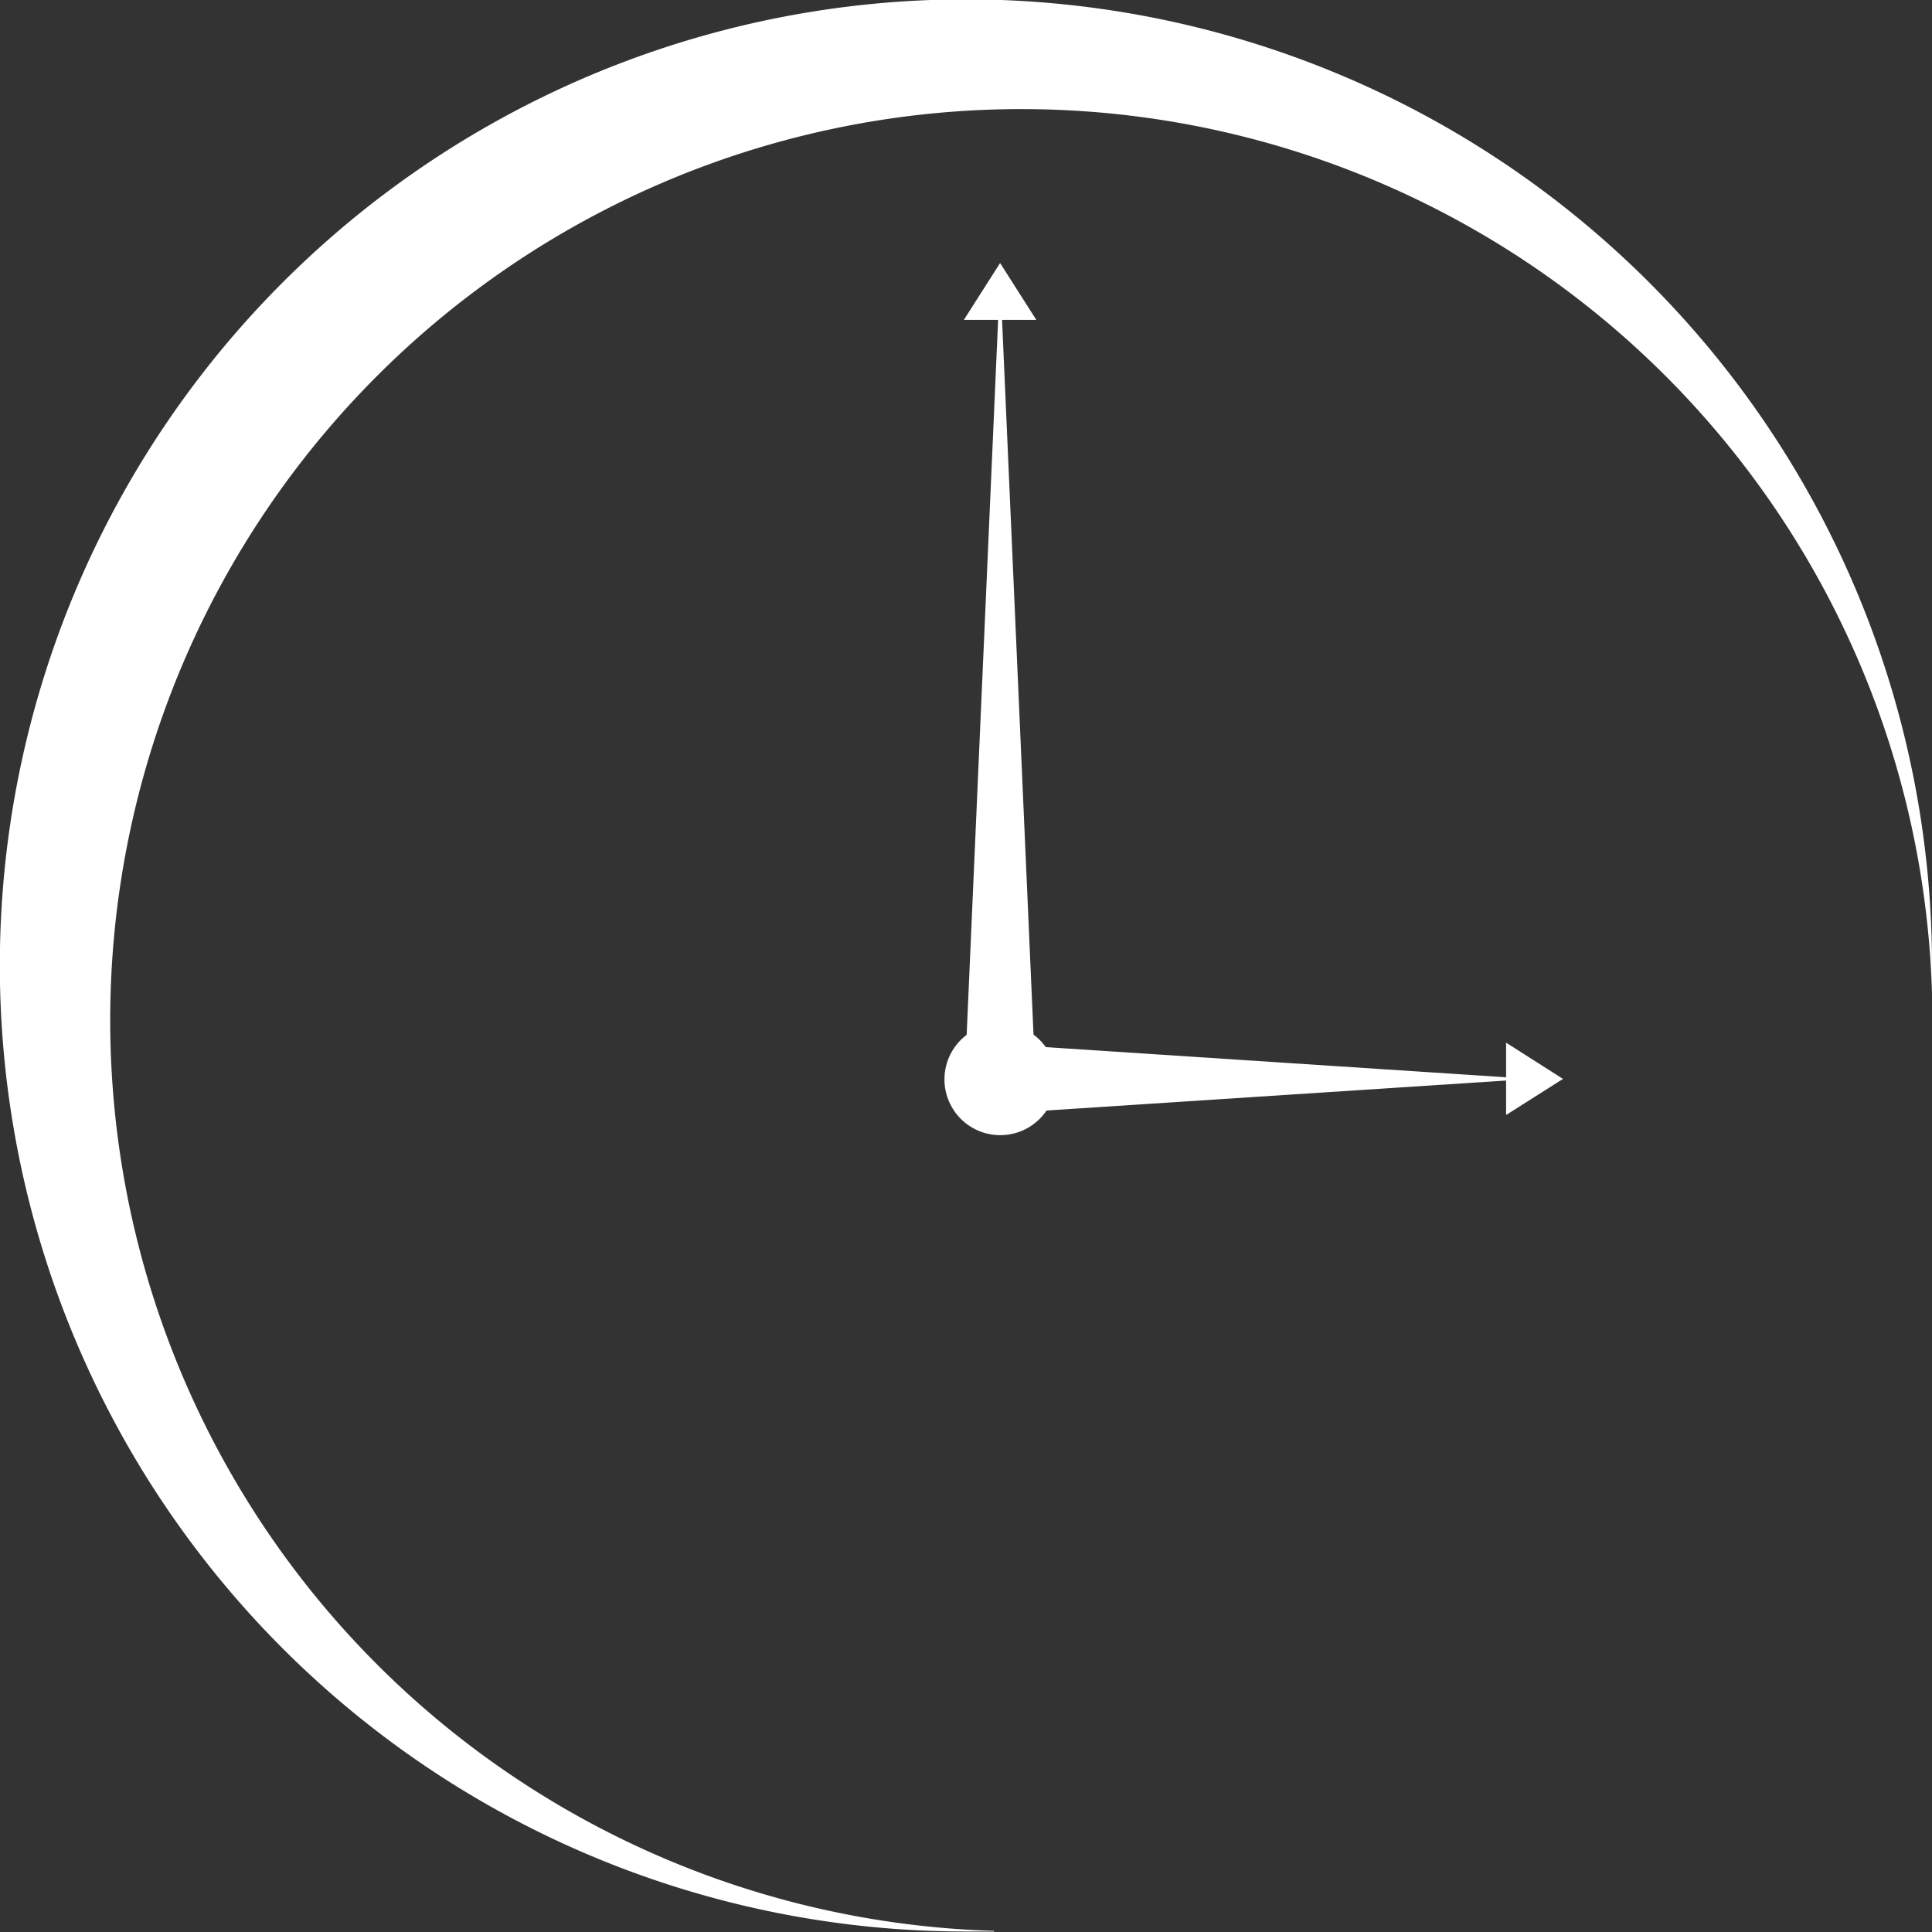 <?xml version="1.0" encoding="UTF-8"?> <svg xmlns="http://www.w3.org/2000/svg" viewBox="0 0 121.57 121.57"><rect x="0" y="0" width="121.57" height="121.57" fill="#333333" stroke="none"/> <defs> <style>.cls-1{fill:#fff;fill-rule:evenodd;}</style> </defs> <g id="Слой_2" data-name="Слой 2"> <g id="OBJECTS"> <path class="cls-1" d="M62.53,121.54q-.87,0-1.74,0a60.79,60.79,0,1,1,60.78-60.79c0,.59,0,1.17,0,1.75a57.33,57.33,0,1,0-59,59Z"></path> <polygon class="cls-1" points="62.93 17.31 65.21 69.12 60.65 69.12 62.93 17.31"></polygon> <polygon class="cls-1" points="62.93 16.55 65.21 20.13 60.65 20.13 62.93 16.55"></polygon> <polygon class="cls-1" points="96.32 67.89 61.53 70.16 61.53 65.61 96.32 67.89"></polygon> <polygon class="cls-1" points="98.35 67.89 94.77 70.16 94.77 65.61 98.35 67.89"></polygon> <path class="cls-1" d="M62.94,64.41a3.51,3.51,0,1,1-3.51,3.51A3.51,3.51,0,0,1,62.94,64.41Z"></path> </g> </g> </svg> 